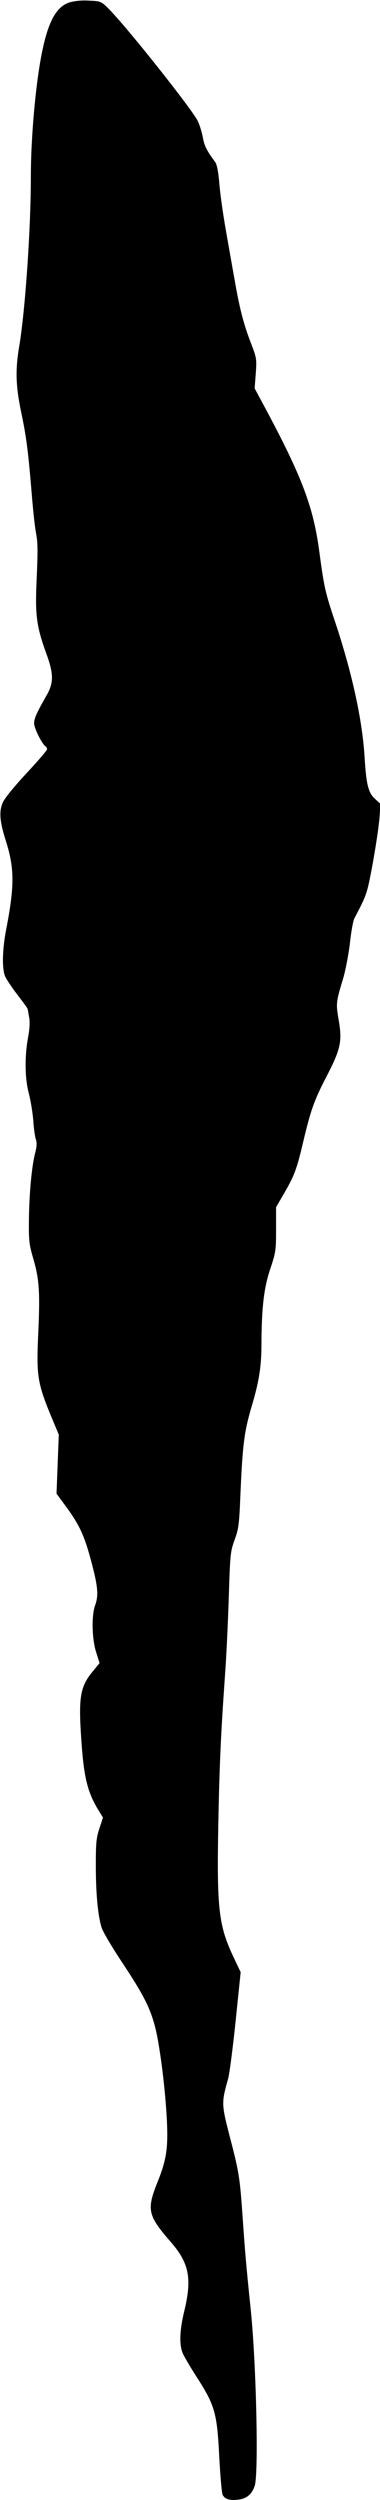 <?xml version="1.0" standalone="no"?>
<!DOCTYPE svg PUBLIC "-//W3C//DTD SVG 20010904//EN"
 "http://www.w3.org/TR/2001/REC-SVG-20010904/DTD/svg10.dtd">
<svg version="1.0" xmlns="http://www.w3.org/2000/svg"
 width="234pt" height="1536pt" viewBox="0 0 234 1536"
 preserveAspectRatio="xMidYMid meet">
<g transform="translate(0,1536) scale(0.1,-0.1)"
fill="#000000" stroke="none">
<path d="M427 15345 c-79 -26 -129 -115 -167 -300 -39 -186 -70 -523 -70 -770
0 -323 -35 -826 -72 -1045 -25 -149 -21 -247 16 -420 28 -134 40 -226 61 -480
8 -102 20 -207 25 -235 13 -68 14 -102 5 -310 -9 -206 0 -274 60 -440 46 -125
46 -180 3 -255 -63 -111 -78 -144 -78 -174 0 -30 49 -128 70 -141 5 -3 10 -12
10 -18 0 -7 -57 -73 -126 -147 -73 -78 -135 -154 -146 -179 -25 -54 -20 -118
17 -234 54 -168 55 -277 5 -537 -26 -130 -29 -252 -8 -300 9 -19 43 -70 77
-114 33 -43 61 -81 61 -85 1 -3 5 -25 9 -49 6 -29 4 -70 -6 -125 -22 -118 -20
-256 5 -347 11 -42 23 -116 27 -165 3 -50 11 -102 16 -116 7 -19 6 -43 -5 -85
-21 -82 -36 -246 -38 -410 -1 -125 1 -148 26 -234 37 -125 43 -205 32 -450
-13 -287 -8 -315 99 -570 l27 -64 -7 -182 -7 -181 62 -84 c81 -111 111 -177
154 -340 39 -147 44 -202 21 -264 -22 -63 -19 -205 7 -286 l21 -67 -41 -50
c-78 -93 -89 -159 -72 -411 16 -244 38 -334 112 -452 l22 -36 -22 -67 c-19
-57 -22 -89 -22 -224 0 -178 13 -314 36 -386 9 -27 65 -121 124 -210 131 -197
174 -280 205 -399 35 -136 75 -483 75 -663 0 -109 -14 -177 -61 -293 -67 -168
-59 -203 83 -366 113 -130 131 -223 83 -423 -29 -118 -32 -206 -10 -260 9 -20
42 -77 74 -127 125 -193 137 -233 151 -507 6 -114 15 -219 20 -233 11 -29 45
-40 102 -32 49 7 81 35 97 86 24 81 9 743 -24 1071 -31 301 -35 351 -50 565
-18 259 -22 286 -82 515 -49 191 -50 202 -8 349 8 30 29 189 46 354 l31 300
-46 97 c-89 189 -101 294 -92 795 7 371 15 555 41 925 9 118 19 339 24 490 8
264 10 278 36 350 25 69 28 93 36 290 13 295 23 374 68 527 46 154 61 246 61
386 1 222 15 345 54 460 34 102 36 114 36 244 l0 136 44 76 c67 114 83 155
121 317 49 206 68 260 145 409 88 169 98 217 76 346 -18 104 -18 109 29 264
14 50 32 145 40 212 7 66 19 134 27 150 58 110 69 137 83 189 23 94 65 341 72
432 l6 83 -35 32 c-40 36 -53 89 -63 257 -14 229 -78 518 -180 825 -63 187
-69 215 -100 445 -37 271 -108 457 -341 890 l-56 104 7 91 c6 89 6 94 -29 185
-45 115 -71 215 -102 395 -14 77 -38 214 -54 305 -16 91 -34 216 -39 278 -6
75 -15 120 -25 135 -56 76 -67 100 -77 153 -6 32 -20 78 -31 100 -34 72 -450
594 -552 693 -43 43 -47 44 -118 47 -47 3 -90 -2 -121 -11z"/>
</g>
</svg>
